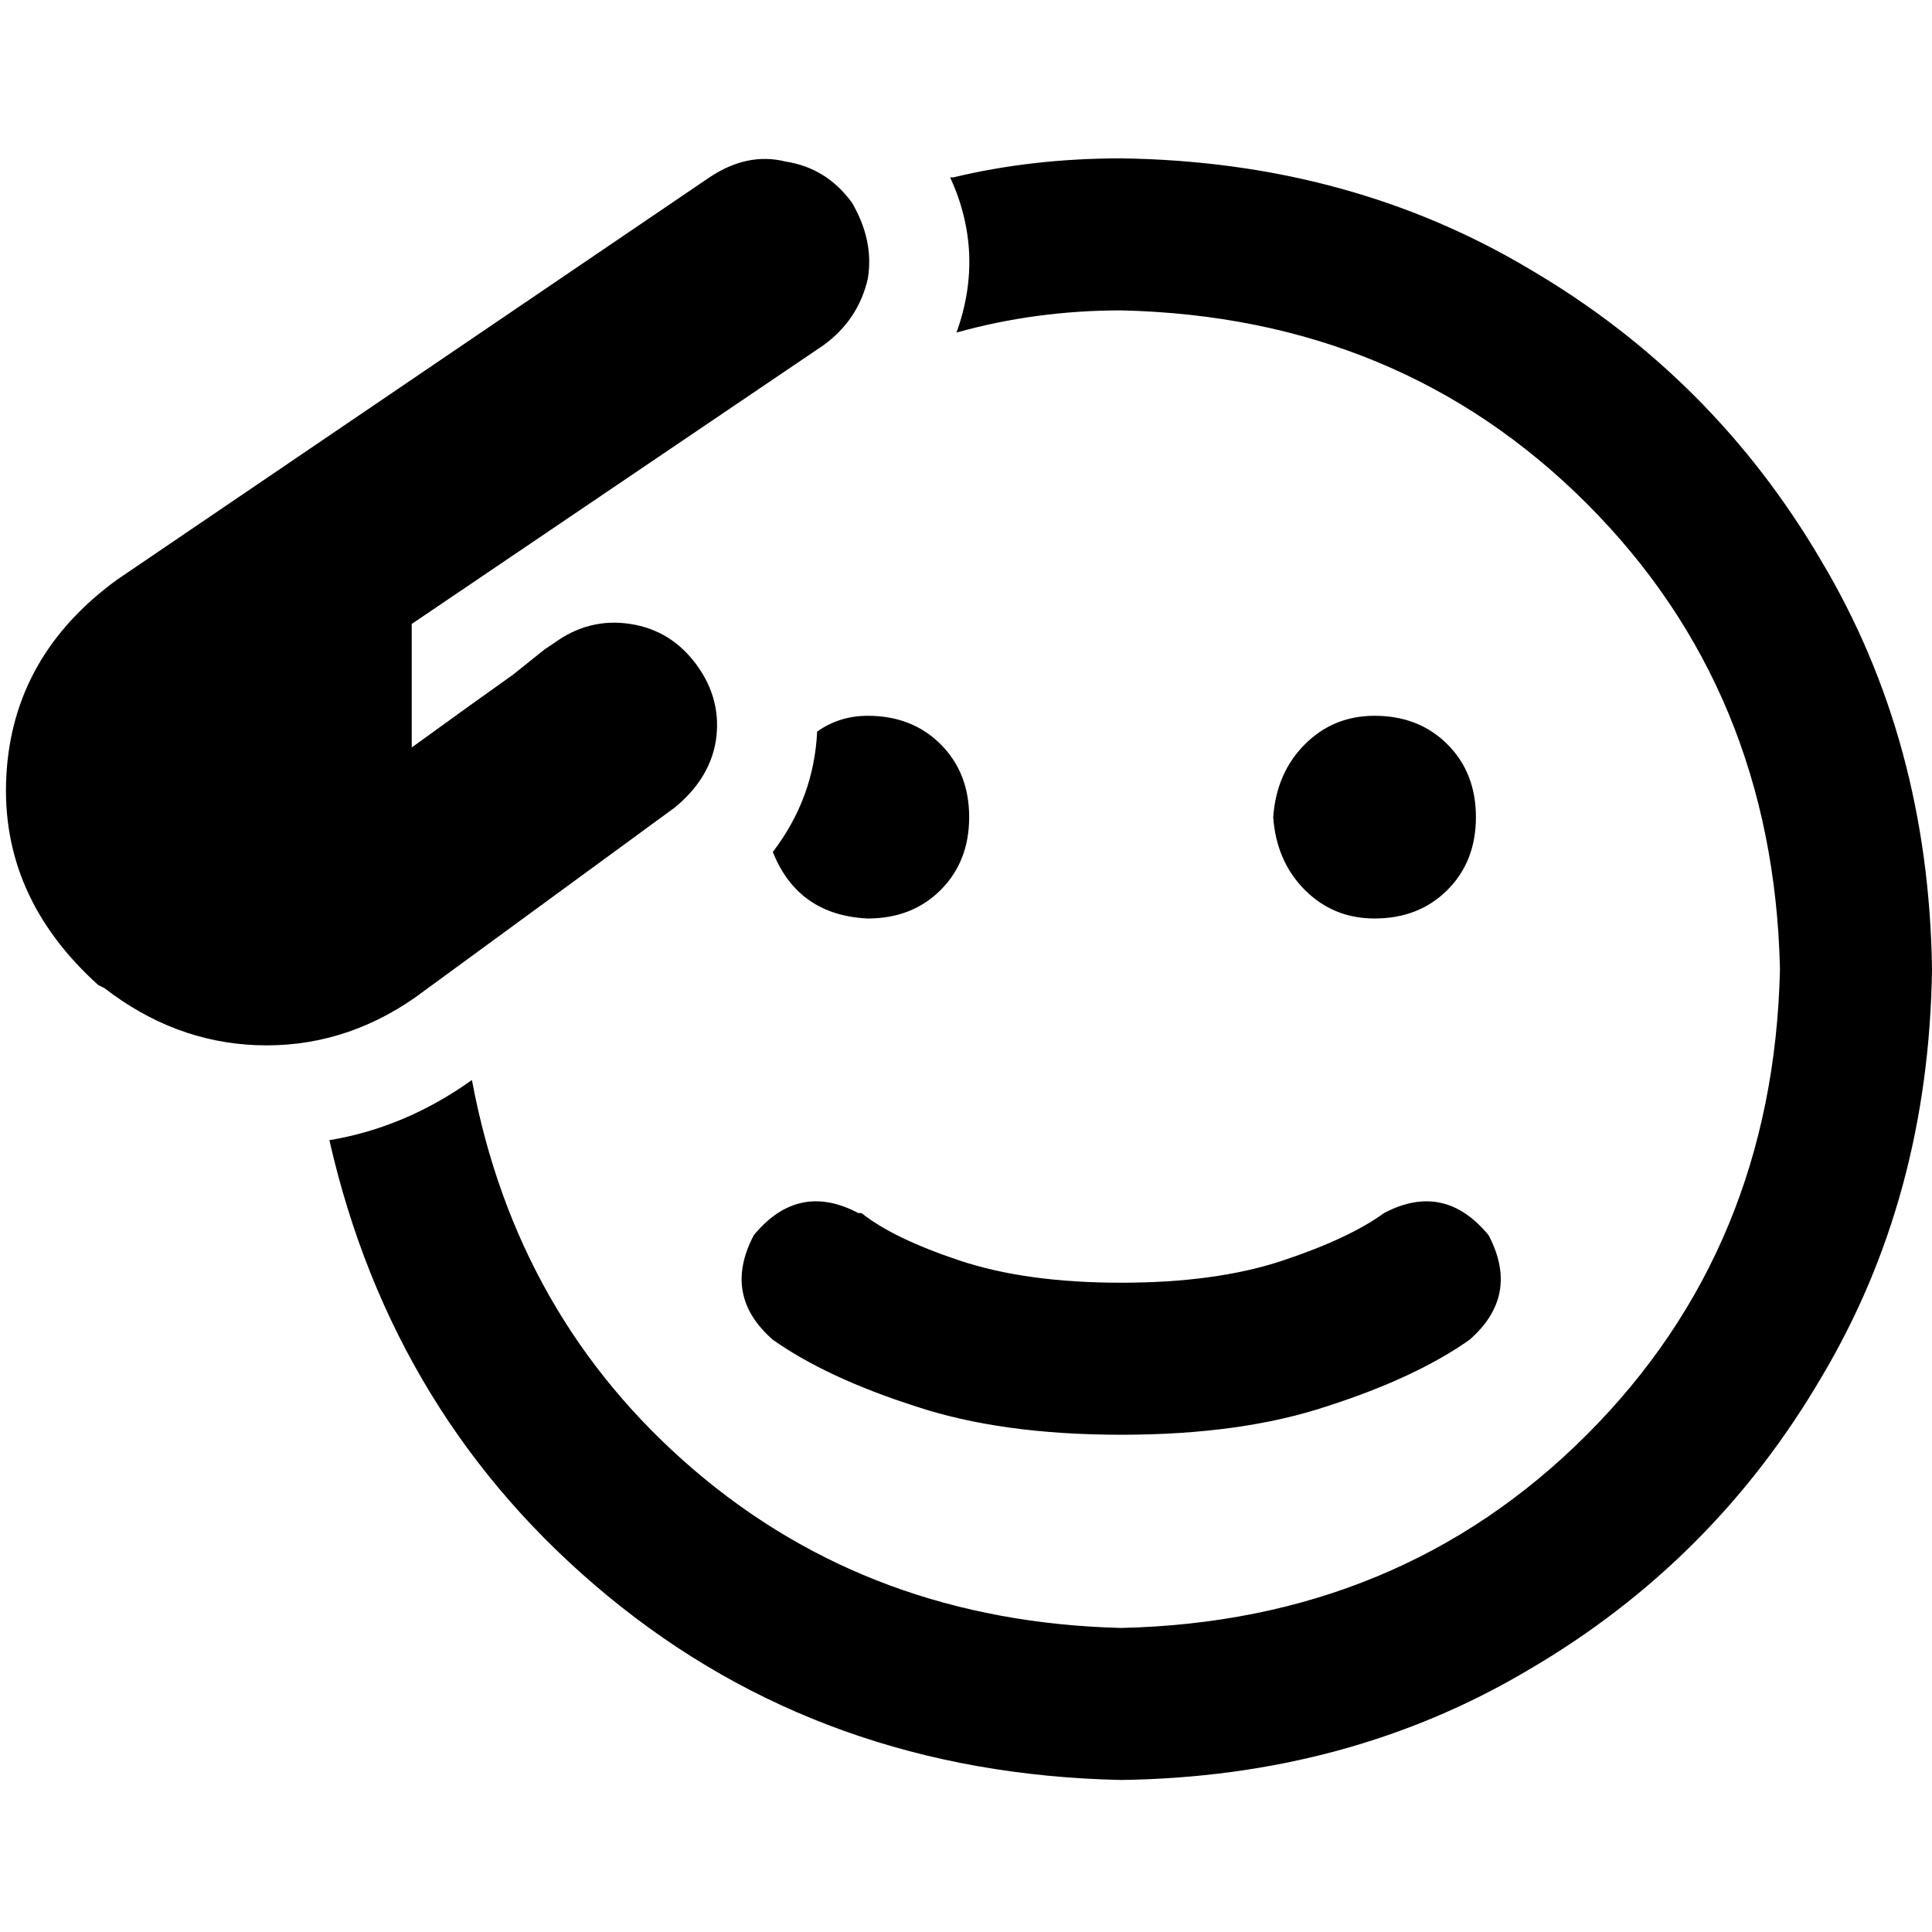 <svg xmlns="http://www.w3.org/2000/svg" viewBox="0 0 512 512">
  <path d="M 225.784 53.718 Q 219.069 44.485 208.157 42.807 L 208.157 42.807 L 208.157 42.807 Q 198.085 40.289 188.013 47.003 L 31.056 153.6 L 31.056 153.6 Q 3.357 173.744 1.679 205.639 Q 0 237.534 26.02 261.036 L 27.698 261.875 L 27.698 261.875 Q 46.164 276.144 67.987 276.984 Q 90.649 277.823 109.954 264.393 L 178.78 214.033 L 178.78 214.033 Q 188.013 206.479 189.692 196.407 Q 191.37 185.495 184.656 176.262 Q 177.941 167.03 167.03 165.351 Q 156.118 163.672 146.885 170.387 L 144.367 172.066 L 144.367 172.066 Q 144.367 172.066 144.367 172.066 L 135.974 178.78 L 135.974 178.78 L 124.223 187.174 L 124.223 187.174 L 109.115 198.085 L 109.115 198.085 L 109.115 165.351 L 109.115 165.351 L 218.23 91.489 L 218.23 91.489 Q 227.462 84.774 229.98 73.862 Q 231.659 63.79 225.784 53.718 L 225.784 53.718 Z M 251.803 47.003 Q 261.036 67.148 253.482 88.131 Q 274.466 82.256 297.128 82.256 Q 370.99 83.934 420.511 133.456 Q 470.033 182.977 471.711 256.839 Q 470.033 330.702 420.511 380.223 Q 370.99 429.744 297.128 431.423 Q 230.82 429.744 183.816 389.456 Q 136.813 349.167 125.062 286.216 Q 107.436 298.807 87.292 302.164 Q 104.079 376.026 161.154 423.03 Q 218.23 470.033 297.128 471.711 Q 357.561 470.872 405.403 442.334 Q 454.085 413.797 482.623 365.115 Q 511.161 317.272 512 256.839 Q 511.161 196.407 482.623 148.564 Q 454.085 99.882 405.403 71.344 Q 357.561 42.807 297.128 41.967 Q 273.626 41.967 252.643 47.003 L 251.803 47.003 Z M 216.551 193.889 Q 215.711 211.515 204.8 225.784 Q 211.515 242.57 229.98 243.41 Q 241.731 243.41 249.285 235.856 Q 256.839 228.302 256.839 216.551 Q 256.839 204.8 249.285 197.246 Q 241.731 189.692 229.98 189.692 Q 222.426 189.692 216.551 193.889 L 216.551 193.889 Z M 227.462 321.469 Q 211.515 313.075 199.764 327.344 Q 191.37 343.292 204.8 355.043 Q 219.069 365.115 242.57 372.669 Q 265.233 380.223 297.128 380.223 Q 329.023 380.223 351.685 372.669 Q 375.187 365.115 389.456 355.043 Q 402.885 343.292 394.492 327.344 Q 382.741 313.075 366.793 321.469 Q 357.561 328.184 339.934 334.059 Q 322.308 339.934 297.128 339.934 Q 271.948 339.934 254.321 334.059 Q 236.695 328.184 228.302 321.469 L 227.462 321.469 Z M 364.275 243.41 Q 376.026 243.41 383.58 235.856 L 383.58 235.856 L 383.58 235.856 Q 391.134 228.302 391.134 216.551 Q 391.134 204.8 383.58 197.246 Q 376.026 189.692 364.275 189.692 Q 353.364 189.692 345.81 197.246 Q 338.256 204.8 337.416 216.551 Q 338.256 228.302 345.81 235.856 Q 353.364 243.41 364.275 243.41 L 364.275 243.41 Z" />
</svg>